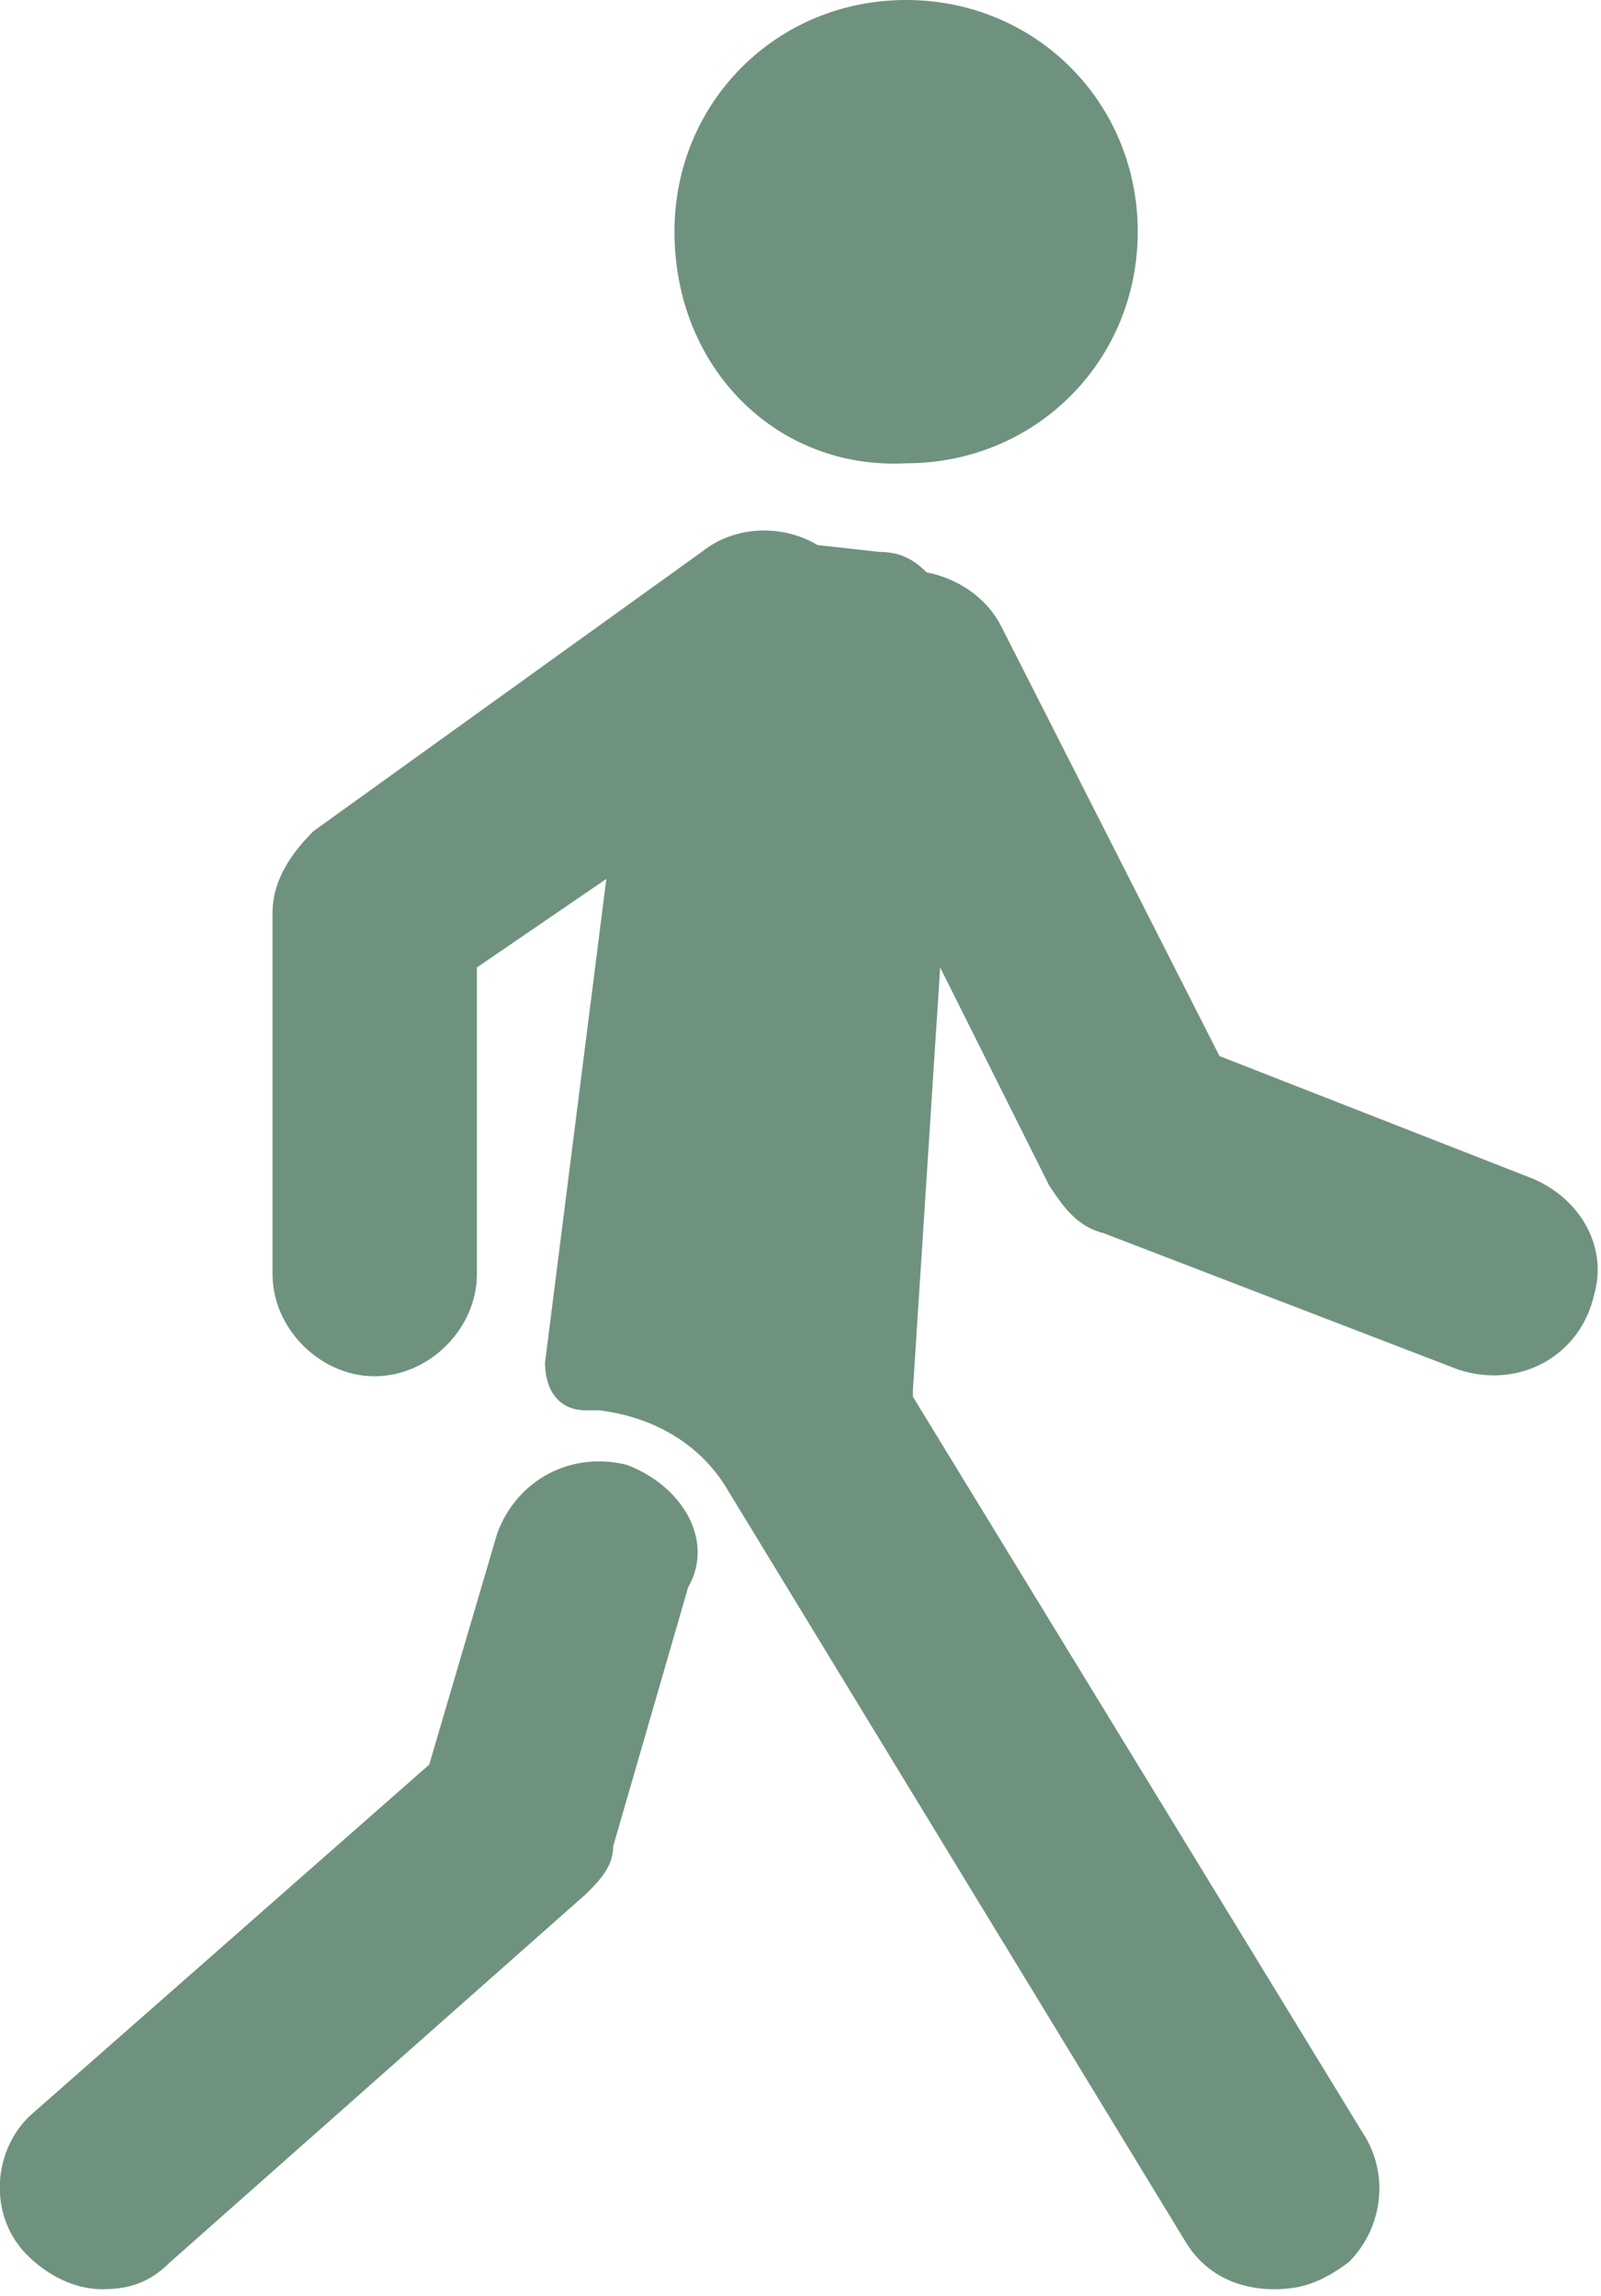 <?xml version="1.0" encoding="utf-8"?>
<!-- Generator: Adobe Illustrator 27.7.0, SVG Export Plug-In . SVG Version: 6.00 Build 0)  -->
<svg version="1.1" id="Livello_1" xmlns="http://www.w3.org/2000/svg" xmlns:xlink="http://www.w3.org/1999/xlink" x="0px" y="0px"
	 viewBox="0 0 23.5 33.7" style="enable-background:new 0 0 23.5 33.7;" xml:space="preserve">
<style type="text/css">
	.st0{fill:#6F927E;}
</style>
<path class="st0" d="M9.9,3.4c0-1.9,1.5-3.4,3.4-3.4c1.9,0,3.4,1.5,3.4,3.4c0,1.9-1.5,3.4-3.4,3.4C11.4,6.9,9.9,5.4,9.9,3.4z
	 M9.2,21.5c-0.8-0.2-1.6,0.2-1.9,1l-1,3.4L0.5,31c-0.6,0.5-0.7,1.5-0.1,2.1c0.3,0.3,0.7,0.5,1.1,0.5c0.4,0,0.7-0.1,1-0.4l6.1-5.4
	c0.2-0.2,0.4-0.4,0.4-0.7l1.1-3.8C10.5,22.6,10,21.8,9.2,21.5z M22.5,17.3l-4.6-1.8l-3.2-6.3c-0.2-0.4-0.6-0.7-1.1-0.8
	c-0.2-0.2-0.4-0.3-0.7-0.3L12,8c-0.5-0.3-1.2-0.3-1.7,0.1l-5.7,4.1C4.3,12.5,4,12.9,4,13.4v5.3c0,0.8,0.7,1.5,1.5,1.5
	c0.8,0,1.5-0.7,1.5-1.5v-4.5l1.9-1.3L8,20c0,0.4,0.2,0.7,0.6,0.7l0.2,0c0.8,0.1,1.5,0.5,1.9,1.2l6.7,11c0.3,0.5,0.8,0.7,1.3,0.7
	c0.4,0,0.7-0.1,1.1-0.4c0.5-0.5,0.6-1.3,0.2-1.9l-6.6-10.8c0,0,0-0.1,0-0.1l0.4-6.2l1.6,3.2c0.2,0.3,0.4,0.6,0.8,0.7l5.2,2
	c0.9,0.3,1.8-0.2,2-1.1C23.6,18.3,23.2,17.6,22.5,17.3z"/>
</svg>
